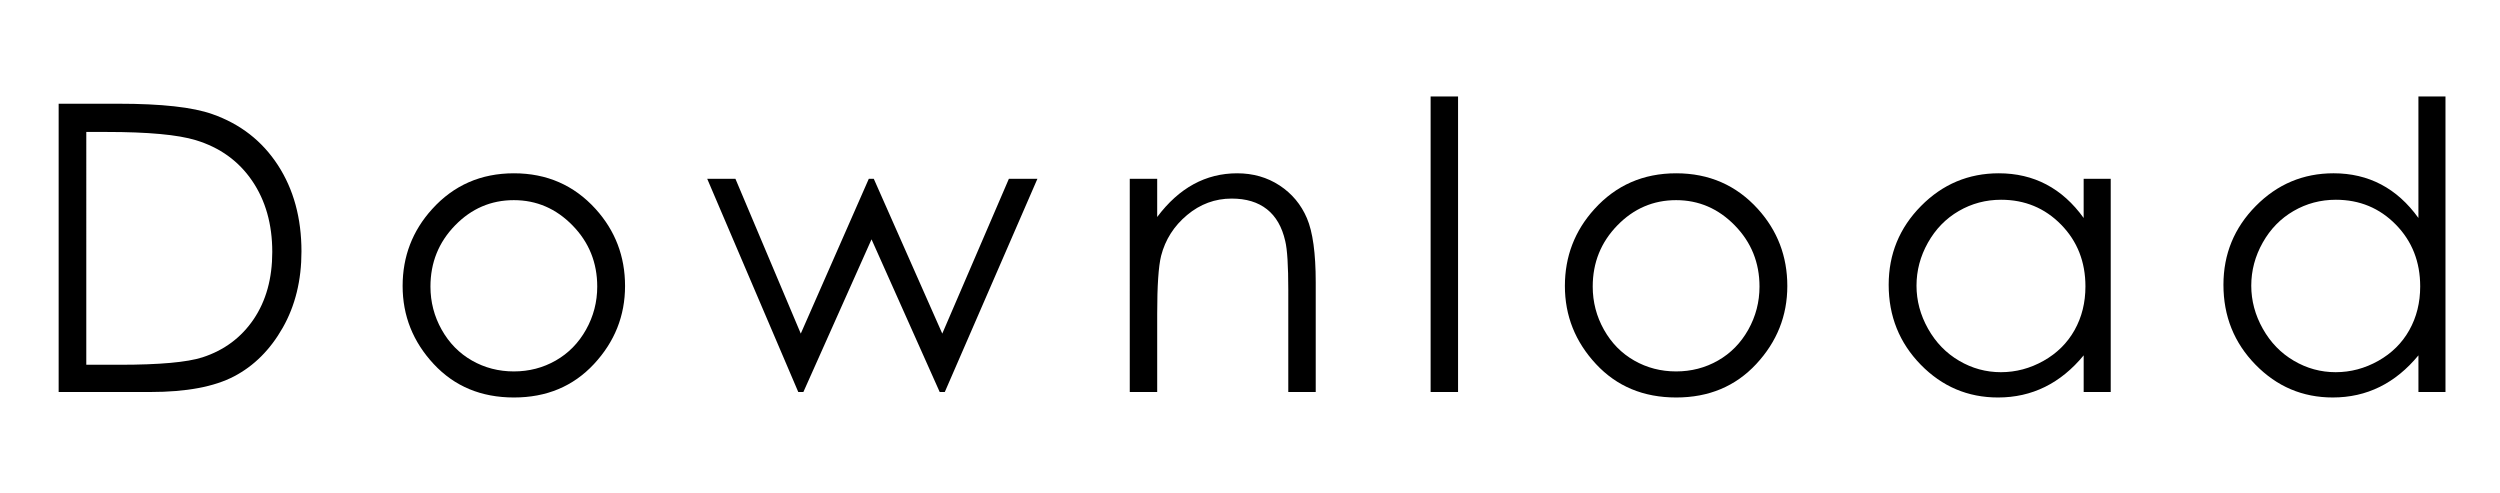 <?xml version="1.0" encoding="utf-8"?>
<!-- Generator: Adobe Illustrator 24.1.1, SVG Export Plug-In . SVG Version: 6.00 Build 0)  -->
<svg version="1.1" xmlns="http://www.w3.org/2000/svg" xmlns:xlink="http://www.w3.org/1999/xlink" x="0px" y="0px"
	 width="291.635px" height="57.5px" viewBox="0 0 291.635 57.5" style="enable-background:new 0 0 291.635 57.5;"
	 xml:space="preserve">
<style type="text/css">
	.st0{display:none;}
	.st1{display:inline;}
</style>
<g id="Exhibition_Concept" class="st0">
	<g class="st1">
		<path d="M6.961,12.1h19.272v3.292H10.322v10.539h15.774v3.292H10.322v13.213h15.774v3.292H6.961V12.1z"/>
		<path d="M35.702,20.856h3.841l6.615,9.099l6.546-9.099h3.847l-8.466,11.75l9.541,13.123h-3.898l-7.57-10.446L38.63,45.729h-3.82
			l9.424-13.1L35.702,20.856z"/>
		<path d="M68.032,11.254h3.2v14.059c1.295-1.707,2.721-2.983,4.275-3.829c1.554-0.846,3.238-1.269,5.052-1.269
			c1.859,0,3.509,0.473,4.949,1.417c1.44,0.945,2.503,2.214,3.189,3.806c0.686,1.593,1.029,4.088,1.029,7.487v12.802h-3.2V33.864
			c0-2.865-0.115-4.778-0.343-5.738c-0.396-1.646-1.117-2.884-2.16-3.715c-1.044-0.831-2.412-1.246-4.104-1.246
			c-1.936,0-3.669,0.64-5.201,1.92c-1.531,1.28-2.542,2.866-3.029,4.755c-0.305,1.219-0.458,3.475-0.458,6.767v9.122h-3.2V11.254z"
			/>
		<path d="M104.717,10.614c0.728,0,1.351,0.259,1.866,0.777s0.774,1.143,0.774,1.875c0,0.716-0.258,1.333-0.774,1.852
			c-0.516,0.519-1.138,0.777-1.866,0.777c-0.713,0-1.328-0.259-1.844-0.777c-0.516-0.518-0.773-1.135-0.773-1.852
			c0-0.732,0.258-1.356,0.773-1.875C103.389,10.874,104.004,10.614,104.717,10.614z M103.128,20.856h3.2v24.873h-3.2V20.856z"/>
		<path d="M120.21,45.729V11.254h3.201v13.876c1.339-1.646,2.839-2.876,4.499-3.692s3.479-1.223,5.458-1.223
			c3.517,0,6.52,1.276,9.009,3.829c2.49,2.553,3.734,5.65,3.734,9.293c0,3.597-1.256,6.668-3.768,9.213
			c-2.513,2.545-5.535,3.818-9.067,3.818c-2.025,0-3.859-0.435-5.503-1.303c-1.645-0.869-3.099-2.172-4.362-3.909v4.572H120.21z
			 M133.012,43.282c1.779,0,3.421-0.438,4.926-1.314c1.505-0.876,2.703-2.106,3.593-3.692c0.889-1.585,1.334-3.261,1.334-5.029
			s-0.449-3.452-1.346-5.052c-0.897-1.601-2.102-2.846-3.615-3.738s-3.128-1.337-4.846-1.337c-1.749,0-3.41,0.446-4.984,1.337
			s-2.783,2.092-3.626,3.601s-1.266,3.208-1.266,5.098c0,2.881,0.946,5.289,2.839,7.224
			C127.915,42.315,130.245,43.282,133.012,43.282z"/>
		<path d="M160.072,10.614c0.729,0,1.351,0.259,1.866,0.777c0.517,0.518,0.774,1.143,0.774,1.875c0,0.716-0.258,1.333-0.774,1.852
			c-0.516,0.519-1.138,0.777-1.866,0.777c-0.713,0-1.328-0.259-1.844-0.777c-0.516-0.518-0.773-1.135-0.773-1.852
			c0-0.732,0.258-1.356,0.773-1.875S159.359,10.614,160.072,10.614z M158.483,20.856h3.201v24.873h-3.201V20.856z"/>
		<path d="M178.148,11.62h3.2v9.236h5.075v2.766h-5.075v22.106h-3.2V23.622h-4.366v-2.766h4.366V11.62z"/>
		<path d="M199.356,10.614c0.729,0,1.351,0.259,1.866,0.777c0.517,0.518,0.774,1.143,0.774,1.875c0,0.716-0.258,1.333-0.774,1.852
			c-0.516,0.519-1.138,0.777-1.866,0.777c-0.713,0-1.328-0.259-1.844-0.777c-0.516-0.518-0.773-1.135-0.773-1.852
			c0-0.732,0.258-1.356,0.773-1.875S198.644,10.614,199.356,10.614z M197.768,20.856h3.201v24.873h-3.201V20.856z"/>
		<path d="M226.418,20.216c3.832,0,7.008,1.387,9.526,4.161c2.29,2.53,3.436,5.525,3.436,8.984c0,3.475-1.21,6.512-3.63,9.11
			c-2.42,2.599-5.531,3.898-9.332,3.898c-3.817,0-6.936-1.299-9.355-3.898c-2.42-2.598-3.63-5.635-3.63-9.11
			c0-3.444,1.146-6.432,3.436-8.961C219.387,21.61,222.57,20.216,226.418,20.216z M226.406,23.348c-2.661,0-4.948,0.983-6.859,2.949
			c-1.912,1.966-2.868,4.343-2.868,7.132c0,1.799,0.437,3.475,1.308,5.029c0.872,1.555,2.05,2.755,3.533,3.601
			c1.483,0.846,3.112,1.269,4.887,1.269s3.403-0.423,4.887-1.269c1.483-0.846,2.661-2.046,3.533-3.601
			c0.871-1.554,1.308-3.23,1.308-5.029c0-2.789-0.96-5.167-2.88-7.132C231.335,24.331,229.052,23.348,226.406,23.348z"/>
		<path d="M252.323,20.856h3.2v4.458c1.28-1.707,2.698-2.983,4.252-3.829c1.555-0.846,3.247-1.269,5.075-1.269
			c1.859,0,3.51,0.473,4.95,1.417c1.439,0.945,2.503,2.217,3.188,3.817c0.686,1.601,1.029,4.092,1.029,7.476v12.802h-3.201V33.864
			c0-2.865-0.119-4.778-0.355-5.738c-0.371-1.646-1.083-2.884-2.135-3.715c-1.051-0.831-2.423-1.246-4.115-1.246
			c-1.936,0-3.67,0.64-5.201,1.92c-1.532,1.28-2.542,2.866-3.03,4.755c-0.305,1.234-0.457,3.49-0.457,6.767v9.122h-3.2V20.856z"/>
	</g>
	<g class="st1">
		<path d="M51.524,77.708l-2.652,2.035c-1.463-1.905-3.22-3.35-5.27-4.332c-2.05-0.983-4.302-1.475-6.755-1.475
			c-2.683,0-5.167,0.644-7.453,1.932s-4.058,3.018-5.315,5.189c-1.258,2.172-1.886,4.614-1.886,7.327
			c0,4.1,1.406,7.521,4.218,10.264c2.812,2.744,6.359,4.115,10.642,4.115c4.709,0,8.649-1.844,11.819-5.532l2.652,2.012
			c-1.677,2.134-3.769,3.783-6.275,4.949c-2.507,1.166-5.308,1.749-8.401,1.749c-5.883,0-10.524-1.958-13.922-5.875
			c-2.85-3.307-4.275-7.3-4.275-11.979c0-4.923,1.726-9.064,5.178-12.425c3.452-3.36,7.776-5.041,12.974-5.041
			c3.14,0,5.975,0.621,8.504,1.863S49.909,75.468,51.524,77.708z"/>
		<path d="M76.539,79.583c3.832,0,7.007,1.387,9.527,4.16c2.29,2.53,3.435,5.525,3.435,8.984c0,3.476-1.21,6.512-3.63,9.11
			s-5.531,3.897-9.332,3.897c-3.817,0-6.936-1.299-9.355-3.897s-3.63-5.635-3.63-9.11c0-3.443,1.145-6.431,3.436-8.961
			C69.508,80.978,72.691,79.583,76.539,79.583z M76.527,82.715c-2.661,0-4.948,0.983-6.859,2.949
			c-1.912,1.966-2.868,4.344-2.868,7.133c0,1.798,0.436,3.475,1.308,5.029c0.872,1.555,2.049,2.755,3.533,3.601
			c1.483,0.846,3.112,1.269,4.886,1.269s3.403-0.423,4.887-1.269c1.483-0.846,2.661-2.046,3.533-3.601
			c0.872-1.555,1.308-3.231,1.308-5.029c0-2.789-0.96-5.167-2.879-7.133S79.173,82.715,76.527,82.715z"/>
		<path d="M102.445,80.223h3.2v4.458c1.28-1.706,2.698-2.983,4.252-3.829s3.246-1.269,5.075-1.269c1.859,0,3.509,0.473,4.949,1.417
			c1.44,0.945,2.503,2.218,3.189,3.818c0.686,1.6,1.029,4.092,1.029,7.476v12.802h-3.2V93.23c0-2.864-0.119-4.777-0.356-5.737
			c-0.371-1.646-1.082-2.885-2.134-3.715c-1.052-0.831-2.424-1.246-4.115-1.246c-1.936,0-3.67,0.64-5.202,1.92
			s-2.542,2.865-3.029,4.755c-0.305,1.234-0.458,3.49-0.458,6.768v9.121h-3.2V80.223z"/>
		<path d="M162.162,85.39l-2.537,1.577c-2.192-2.911-5.184-4.366-8.974-4.366c-3.03,0-5.545,0.975-7.547,2.923
			s-3.003,4.315-3.003,7.102c0,1.812,0.46,3.517,1.382,5.115c0.921,1.599,2.185,2.839,3.79,3.722c1.606,0.884,3.406,1.325,5.4,1.325
			c3.653,0,6.637-1.456,8.951-4.367l2.537,1.669c-1.188,1.791-2.785,3.18-4.789,4.166c-2.004,0.987-4.286,1.48-6.847,1.48
			c-3.932,0-7.193-1.249-9.785-3.749c-2.591-2.499-3.886-5.54-3.886-9.121c0-2.408,0.606-4.645,1.817-6.71
			c1.212-2.064,2.877-3.677,4.995-4.835s4.488-1.737,7.109-1.737c1.646,0,3.235,0.251,4.767,0.754
			c1.532,0.503,2.831,1.159,3.898,1.967C160.509,83.111,161.416,84.14,162.162,85.39z"/>
		<path d="M196.275,96.843l2.697,1.418c-0.885,1.737-1.906,3.14-3.065,4.206c-1.16,1.066-2.464,1.879-3.913,2.435
			c-1.449,0.557-3.09,0.834-4.92,0.834c-4.058,0-7.23-1.329-9.519-3.989c-2.288-2.659-3.433-5.665-3.433-9.019
			c0-3.154,0.969-5.967,2.906-8.436c2.455-3.14,5.743-4.709,9.861-4.709c4.241,0,7.627,1.608,10.159,4.823
			c1.801,2.271,2.716,5.106,2.746,8.505h-22.381c0.061,2.889,0.984,5.257,2.77,7.104s3.99,2.771,6.615,2.771
			c1.266,0,2.498-0.221,3.696-0.661c1.197-0.439,2.216-1.024,3.056-1.753C194.391,99.645,195.299,98.468,196.275,96.843z
			 M196.275,90.145c-0.427-1.707-1.049-3.07-1.865-4.092s-1.896-1.844-3.239-2.469s-2.754-0.938-4.234-0.938
			c-2.441,0-4.54,0.785-6.294,2.354c-1.282,1.143-2.252,2.857-2.907,5.144H196.275z"/>
		<path d="M212.831,80.223h3.2v4.572c1.264-1.737,2.718-3.04,4.362-3.909c1.645-0.868,3.479-1.303,5.504-1.303
			c3.532,0,6.554,1.272,9.066,3.817c2.512,2.546,3.769,5.609,3.769,9.19c0,3.657-1.245,6.764-3.734,9.315
			c-2.489,2.554-5.492,3.829-9.01,3.829c-1.979,0-3.799-0.411-5.458-1.234c-1.659-0.822-3.159-2.049-4.499-3.681v13.374h-3.2V80.223
			z M225.633,82.669c-2.768,0-5.098,0.967-6.99,2.9c-1.894,1.934-2.84,4.339-2.84,7.216c0,1.888,0.422,3.585,1.266,5.092
			c0.844,1.508,2.053,2.702,3.627,3.585c1.573,0.884,3.234,1.325,4.983,1.325c1.718,0,3.333-0.445,4.847-1.336
			c1.513-0.891,2.718-2.136,3.615-3.733c0.896-1.599,1.346-3.273,1.346-5.024c0-1.766-0.445-3.44-1.335-5.023
			s-2.087-2.813-3.592-3.688S227.412,82.669,225.633,82.669z"/>
		<path d="M254.534,70.987h3.2v9.235h5.075v2.767h-5.075v22.106h-3.2V82.989h-4.366v-2.767h4.366V70.987z"/>
	</g>
</g>
<g id="Exhibition_Contents" class="st0">
	<g class="st1">
		<path d="M6.865,12.1h19.271v3.292H10.226v10.539H26v3.292H10.226v13.213H26v3.292H6.865V12.1z"/>
		<path d="M36.086,20.856h3.406l8.349,18.131l8.248-18.131h3.43L48.134,45.729h-0.595L36.086,20.856z"/>
		<path d="M92.352,37.476l2.697,1.417c-0.885,1.737-1.906,3.14-3.065,4.207c-1.16,1.067-2.464,1.878-3.913,2.435
			s-3.09,0.834-4.92,0.834c-4.058,0-7.23-1.33-9.519-3.989c-2.288-2.659-3.433-5.666-3.433-9.019c0-3.155,0.969-5.967,2.906-8.436
			c2.455-3.139,5.743-4.709,9.861-4.709c4.241,0,7.627,1.608,10.159,4.824c1.801,2.271,2.716,5.105,2.746,8.504H73.491
			c0.061,2.889,0.984,5.257,2.77,7.105c1.785,1.847,3.99,2.771,6.615,2.771c1.266,0,2.498-0.22,3.696-0.66
			c1.197-0.44,2.216-1.025,3.056-1.754C90.467,40.277,91.375,39.1,92.352,37.476z M92.352,30.777
			c-0.427-1.707-1.049-3.071-1.865-4.092s-1.896-1.844-3.239-2.469c-1.343-0.625-2.754-0.937-4.234-0.937
			c-2.441,0-4.54,0.785-6.294,2.354c-1.282,1.143-2.252,2.857-2.907,5.144H92.352z"/>
		<path d="M108.861,20.856h3.2v4.458c1.28-1.707,2.698-2.983,4.252-3.829c1.555-0.846,3.247-1.269,5.075-1.269
			c1.859,0,3.51,0.473,4.95,1.417c1.439,0.945,2.503,2.217,3.188,3.817c0.686,1.601,1.029,4.092,1.029,7.476v12.802h-3.201V33.864
			c0-2.865-0.119-4.778-0.355-5.738c-0.371-1.646-1.083-2.884-2.135-3.715c-1.051-0.831-2.423-1.246-4.115-1.246
			c-1.936,0-3.67,0.64-5.201,1.92c-1.532,1.28-2.542,2.866-3.03,4.755c-0.305,1.234-0.457,3.49-0.457,6.767v9.122h-3.2V20.856z"/>
		<path d="M147.228,11.62h3.2v9.236h5.075v2.766h-5.075v22.106h-3.2V23.622h-4.366v-2.766h4.366V11.62z"/>
	</g>
</g>
<g id="Exhibition_Contentsのコピー">
	<g>
		<path d="M6.842,45.729V12.1h6.973c5.029,0,8.68,0.404,10.95,1.211c3.262,1.143,5.811,3.125,7.647,5.944
			c1.836,2.82,2.755,6.181,2.755,10.082c0,3.368-0.729,6.333-2.184,8.893c-1.455,2.561-3.346,4.451-5.669,5.669
			c-2.324,1.22-5.582,1.829-9.773,1.829H6.842z M10.065,42.551h3.887c4.648,0,7.871-0.289,9.67-0.868
			c2.529-0.822,4.519-2.303,5.967-4.442c1.447-2.14,2.172-4.755,2.172-7.846c0-3.244-0.785-6.015-2.354-8.314
			c-1.57-2.299-3.758-3.875-6.562-4.728c-2.104-0.64-5.57-0.959-10.401-0.959h-2.378V42.551z"/>
		<path d="M59.953,20.216c3.832,0,7.008,1.387,9.526,4.161c2.29,2.53,3.436,5.525,3.436,8.984c0,3.475-1.21,6.512-3.63,9.11
			c-2.42,2.599-5.531,3.898-9.332,3.898c-3.817,0-6.936-1.299-9.355-3.898c-2.42-2.598-3.63-5.635-3.63-9.11
			c0-3.444,1.146-6.432,3.436-8.961C52.922,21.61,56.105,20.216,59.953,20.216z M59.941,23.348c-2.661,0-4.948,0.983-6.859,2.949
			c-1.912,1.966-2.868,4.343-2.868,7.132c0,1.799,0.437,3.475,1.308,5.029c0.872,1.555,2.05,2.755,3.533,3.601
			c1.483,0.846,3.112,1.269,4.887,1.269s3.403-0.423,4.887-1.269c1.483-0.846,2.661-2.046,3.533-3.601
			c0.871-1.554,1.308-3.23,1.308-5.029c0-2.789-0.96-5.167-2.88-7.132C64.87,24.331,62.587,23.348,59.941,23.348z"/>
		<path d="M82.498,20.856h3.292l7.624,18.06l7.936-18.06h0.58l7.99,18.06l7.771-18.06h3.328l-10.805,24.873h-0.594l-7.953-17.809
			l-7.949,17.809h-0.596L82.498,20.856z"/>
		<path d="M131.791,20.856h3.2v4.458c1.28-1.707,2.698-2.983,4.252-3.829c1.555-0.846,3.247-1.269,5.075-1.269
			c1.859,0,3.51,0.473,4.95,1.417c1.439,0.945,2.503,2.217,3.188,3.817c0.686,1.601,1.029,4.092,1.029,7.476v12.802h-3.201V33.864
			c0-2.865-0.119-4.778-0.355-5.738c-0.371-1.646-1.083-2.884-2.135-3.715c-1.051-0.831-2.423-1.246-4.115-1.246
			c-1.936,0-3.67,0.64-5.201,1.92c-1.532,1.28-2.542,2.866-3.03,4.755c-0.305,1.234-0.457,3.49-0.457,6.767v9.122h-3.2V20.856z"/>
		<path d="M166.887,11.254h3.201v34.474h-3.201V11.254z"/>
		<path d="M195.536,20.216c3.832,0,7.008,1.387,9.526,4.161c2.29,2.53,3.436,5.525,3.436,8.984c0,3.475-1.21,6.512-3.63,9.11
			c-2.42,2.599-5.531,3.898-9.332,3.898c-3.817,0-6.936-1.299-9.355-3.898c-2.42-2.598-3.63-5.635-3.63-9.11
			c0-3.444,1.146-6.432,3.436-8.961C188.505,21.61,191.688,20.216,195.536,20.216z M195.524,23.348
			c-2.661,0-4.948,0.983-6.859,2.949c-1.912,1.966-2.868,4.343-2.868,7.132c0,1.799,0.437,3.475,1.308,5.029
			c0.872,1.555,2.05,2.755,3.533,3.601c1.483,0.846,3.112,1.269,4.887,1.269s3.403-0.423,4.887-1.269
			c1.483-0.846,2.661-2.046,3.533-3.601c0.871-1.554,1.308-3.23,1.308-5.029c0-2.789-0.96-5.167-2.88-7.132
			C200.453,24.331,198.17,23.348,195.524,23.348z"/>
		<path d="M246.224,20.856v24.873h-3.155v-4.275c-1.341,1.631-2.846,2.857-4.515,3.681c-1.669,0.823-3.494,1.234-5.476,1.234
			c-3.521,0-6.526-1.276-9.019-3.829c-2.491-2.553-3.737-5.658-3.737-9.316c0-3.582,1.257-6.645,3.771-9.19s5.54-3.818,9.076-3.818
			c2.042,0,3.89,0.434,5.544,1.303c1.653,0.869,3.105,2.172,4.354,3.91v-4.572H246.224z M233.433,23.302
			c-1.781,0-3.425,0.438-4.932,1.313c-1.508,0.875-2.706,2.105-3.597,3.688s-1.336,3.258-1.336,5.023
			c0,1.751,0.449,3.425,1.347,5.023c0.898,1.599,2.104,2.843,3.619,3.733c1.515,0.891,3.141,1.336,4.876,1.336
			c1.751,0,3.41-0.441,4.978-1.324c1.568-0.883,2.774-2.078,3.619-3.585c0.845-1.507,1.268-3.205,1.268-5.092
			c0-2.877-0.947-5.282-2.843-7.216C238.536,24.269,236.203,23.302,233.433,23.302z"/>
		<path d="M285.275,11.254v34.474h-3.155v-4.275c-1.341,1.631-2.846,2.857-4.515,3.681c-1.669,0.823-3.494,1.234-5.476,1.234
			c-3.521,0-6.526-1.276-9.019-3.829s-3.737-5.658-3.737-9.316c0-3.582,1.257-6.645,3.771-9.19s5.54-3.818,9.076-3.818
			c2.042,0,3.89,0.434,5.544,1.303c1.653,0.869,3.104,2.172,4.354,3.91V11.254H285.275z M272.484,23.302
			c-1.781,0-3.425,0.438-4.933,1.313c-1.507,0.875-2.706,2.105-3.597,3.688c-0.89,1.583-1.335,3.258-1.335,5.023
			c0,1.751,0.449,3.425,1.347,5.023c0.898,1.599,2.104,2.843,3.619,3.733c1.515,0.891,3.14,1.336,4.876,1.336
			c1.75,0,3.409-0.441,4.978-1.324c1.567-0.883,2.774-2.078,3.619-3.585c0.845-1.507,1.268-3.205,1.268-5.092
			c0-2.877-0.947-5.282-2.843-7.216C277.588,24.269,275.255,23.302,272.484,23.302z"/>
	</g>
	<g>
	</g>
	<g>
	</g>
	<g>
	</g>
	<g>
	</g>
	<g>
	</g>
	<g>
	</g>
</g>
</svg>
